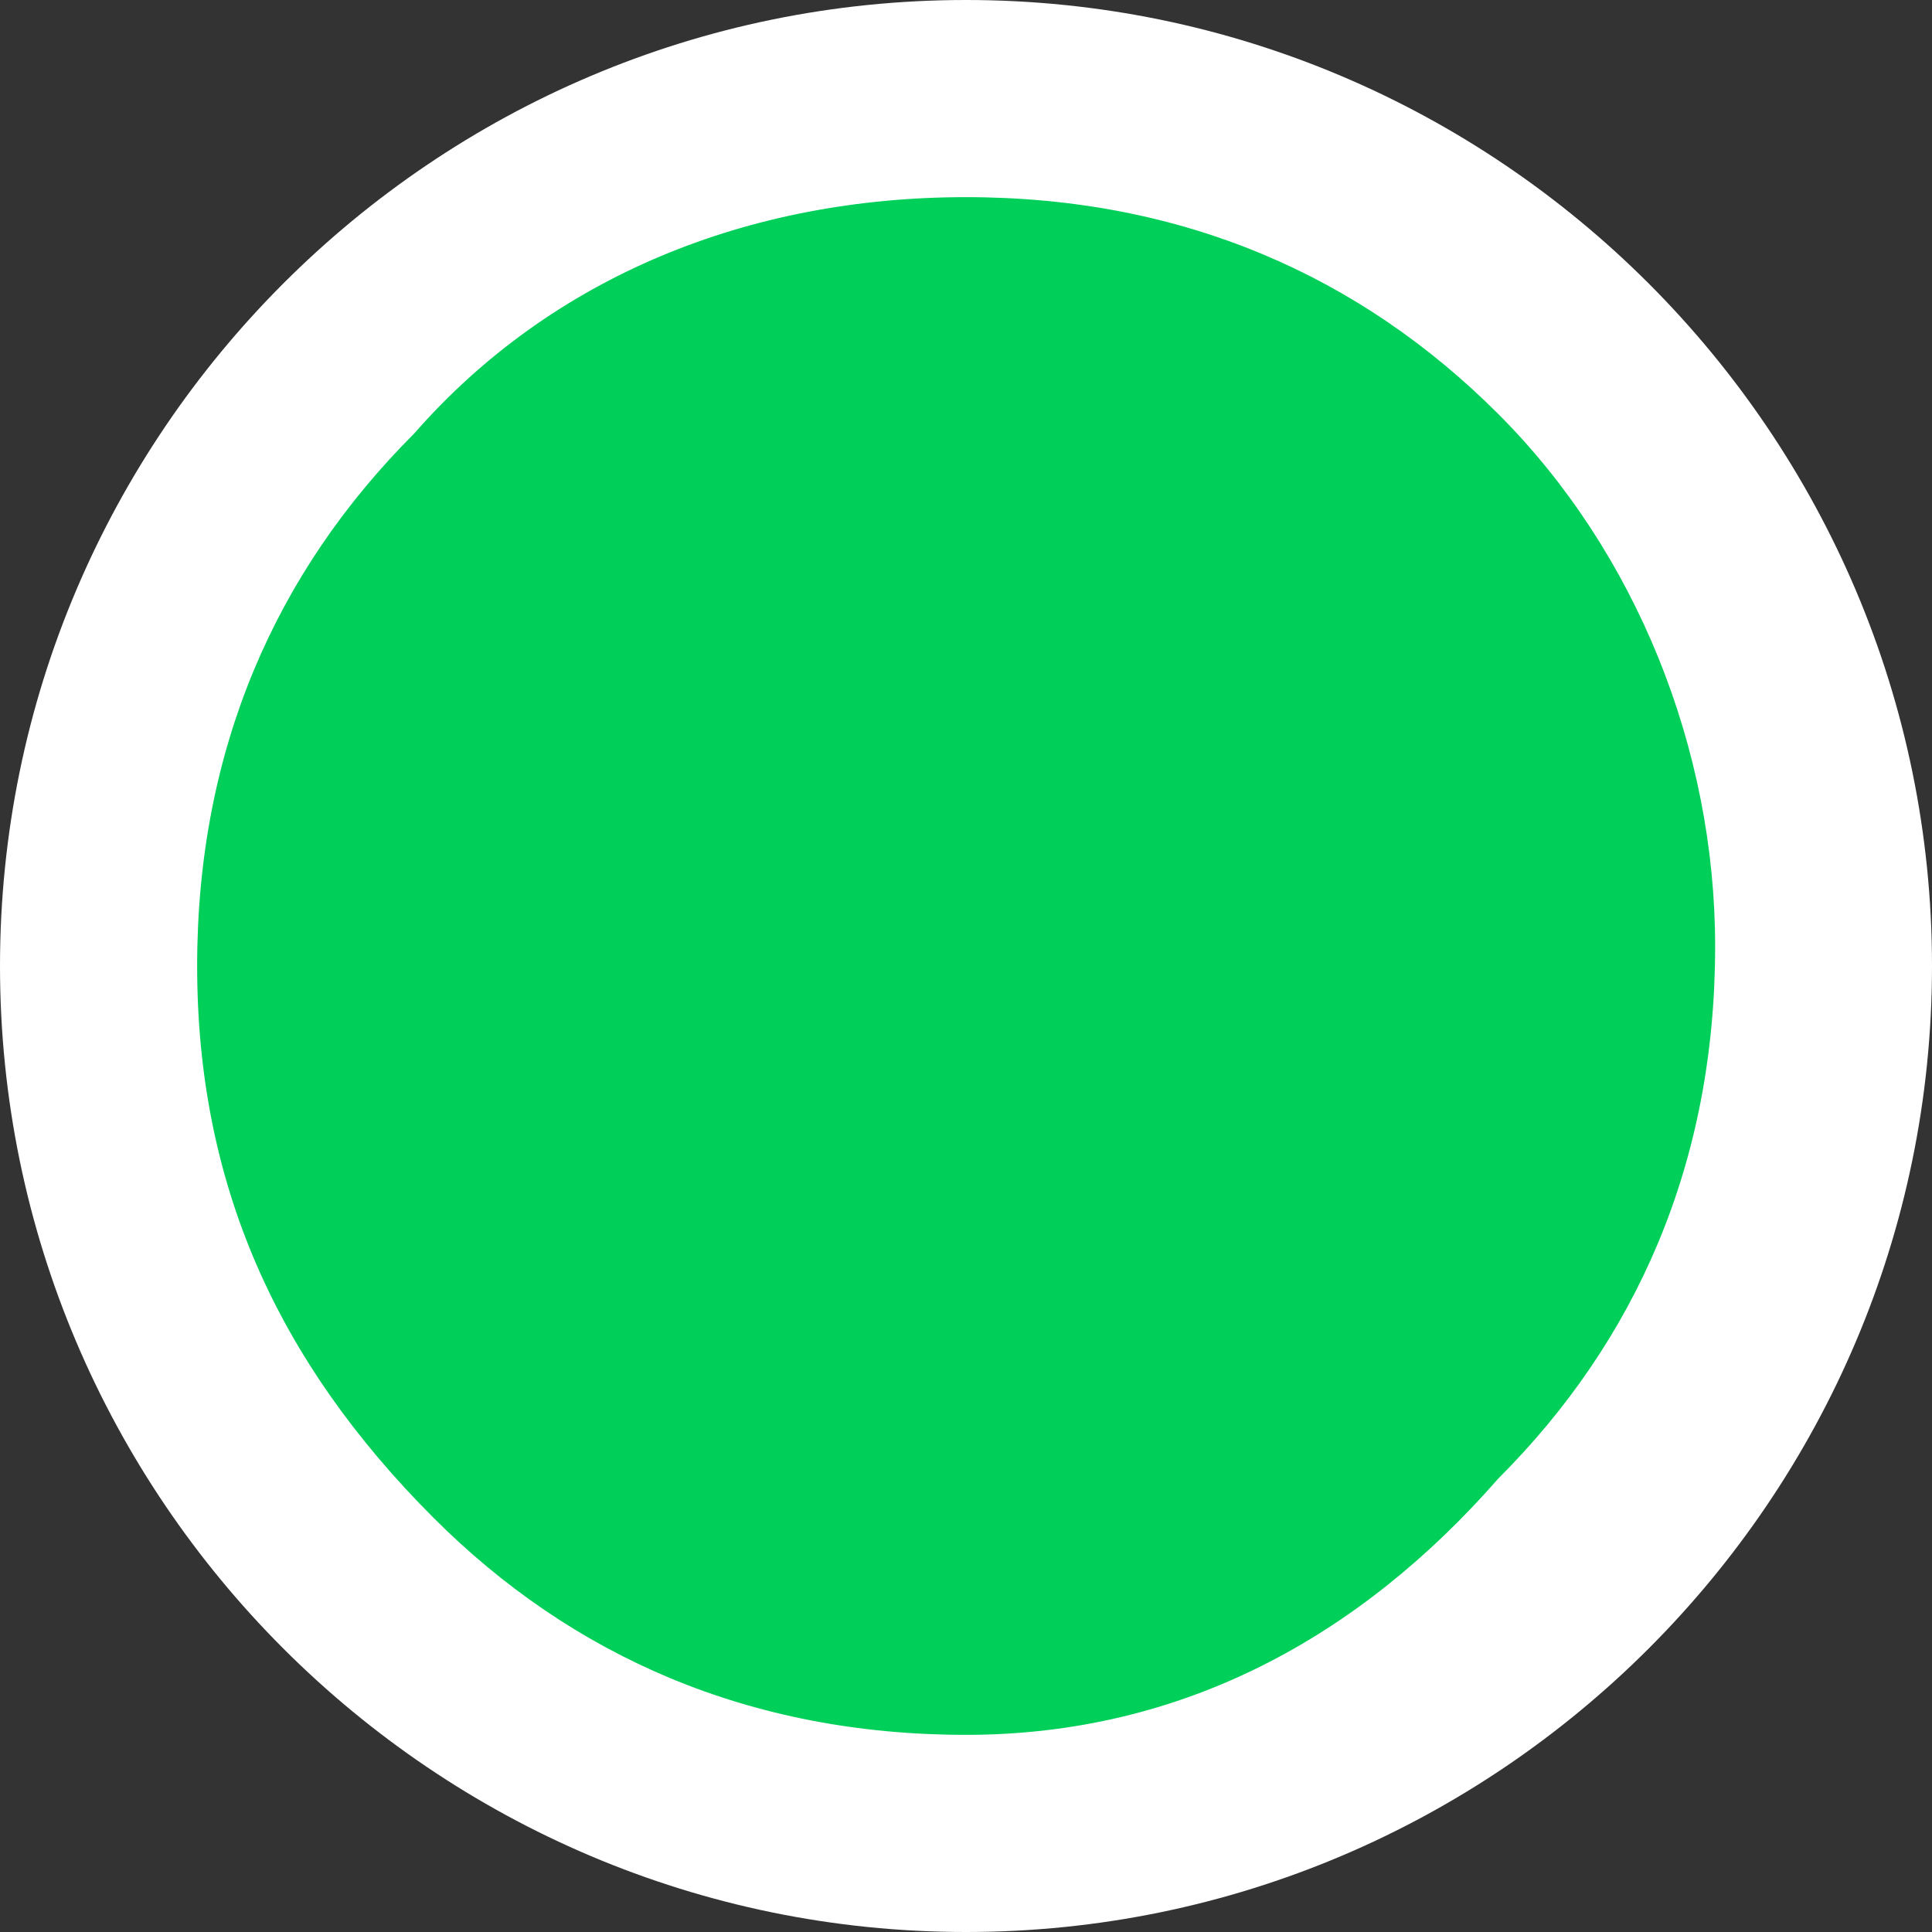 <?xml version="1.0" encoding="utf-8"?>
<!-- Generator: Adobe Illustrator 17.0.0, SVG Export Plug-In . SVG Version: 6.00 Build 0)  -->
<!DOCTYPE svg PUBLIC "-//W3C//DTD SVG 1.1//EN" "http://www.w3.org/Graphics/SVG/1.1/DTD/svg11.dtd">
<svg version="1.1" id="Capa_1" xmlns="http://www.w3.org/2000/svg" xmlns:xlink="http://www.w3.org/1999/xlink" x="0px" y="0px"
	 width="9.8px" height="9.8px" viewBox="0 0 9.8 9.8" style="enable-background:new 0 0 9.8 9.8;" xml:space="preserve">
<rect x="0" y="0" width="9.8" height="9.8" fill="#333333" stroke="none"/>
<style type="text/css">
	.st0{fill:#FFFFFF;}
	.st1{fill:#00D05A;}
	.st2{fill:#FD8928;}
	.st3{fill:#D5171C;}
	.st4{fill:#FFEB00;}
	.st5{fill:#6D7A7D;}
	.st6{fill:#806741;}
</style>
<g>
	<path class="st1" d="M4.9,9.3c2.4,0,4.4-2,4.4-4.4c0-2.4-2-4.4-4.4-4.4s-4.4,2-4.4,4.4C0.5,7.3,2.5,9.3,4.9,9.3L4.9,9.3z"/>
	<path class="st0" d="M4.9,9.3v0.5c2.7,0,4.9-2.2,4.9-4.9C9.8,2.2,7.6,0,4.9,0S0,2.2,0,4.9c0,2.7,2.2,4.9,4.9,4.9V9.3V8.8
		c-1.1,0-2-0.4-2.7-1.1C1.4,6.9,1,6,1,4.9c0-1.1,0.4-2,1.1-2.7C2.8,1.4,3.8,1,4.9,1c1.1,0,2,0.4,2.7,1.1c0.7,0.7,1.1,1.7,1.1,2.7
		c0,1.1-0.4,2-1.1,2.7C6.9,8.3,6,8.8,4.9,8.8V9.3L4.9,9.3z"/>
</g>
</svg>
